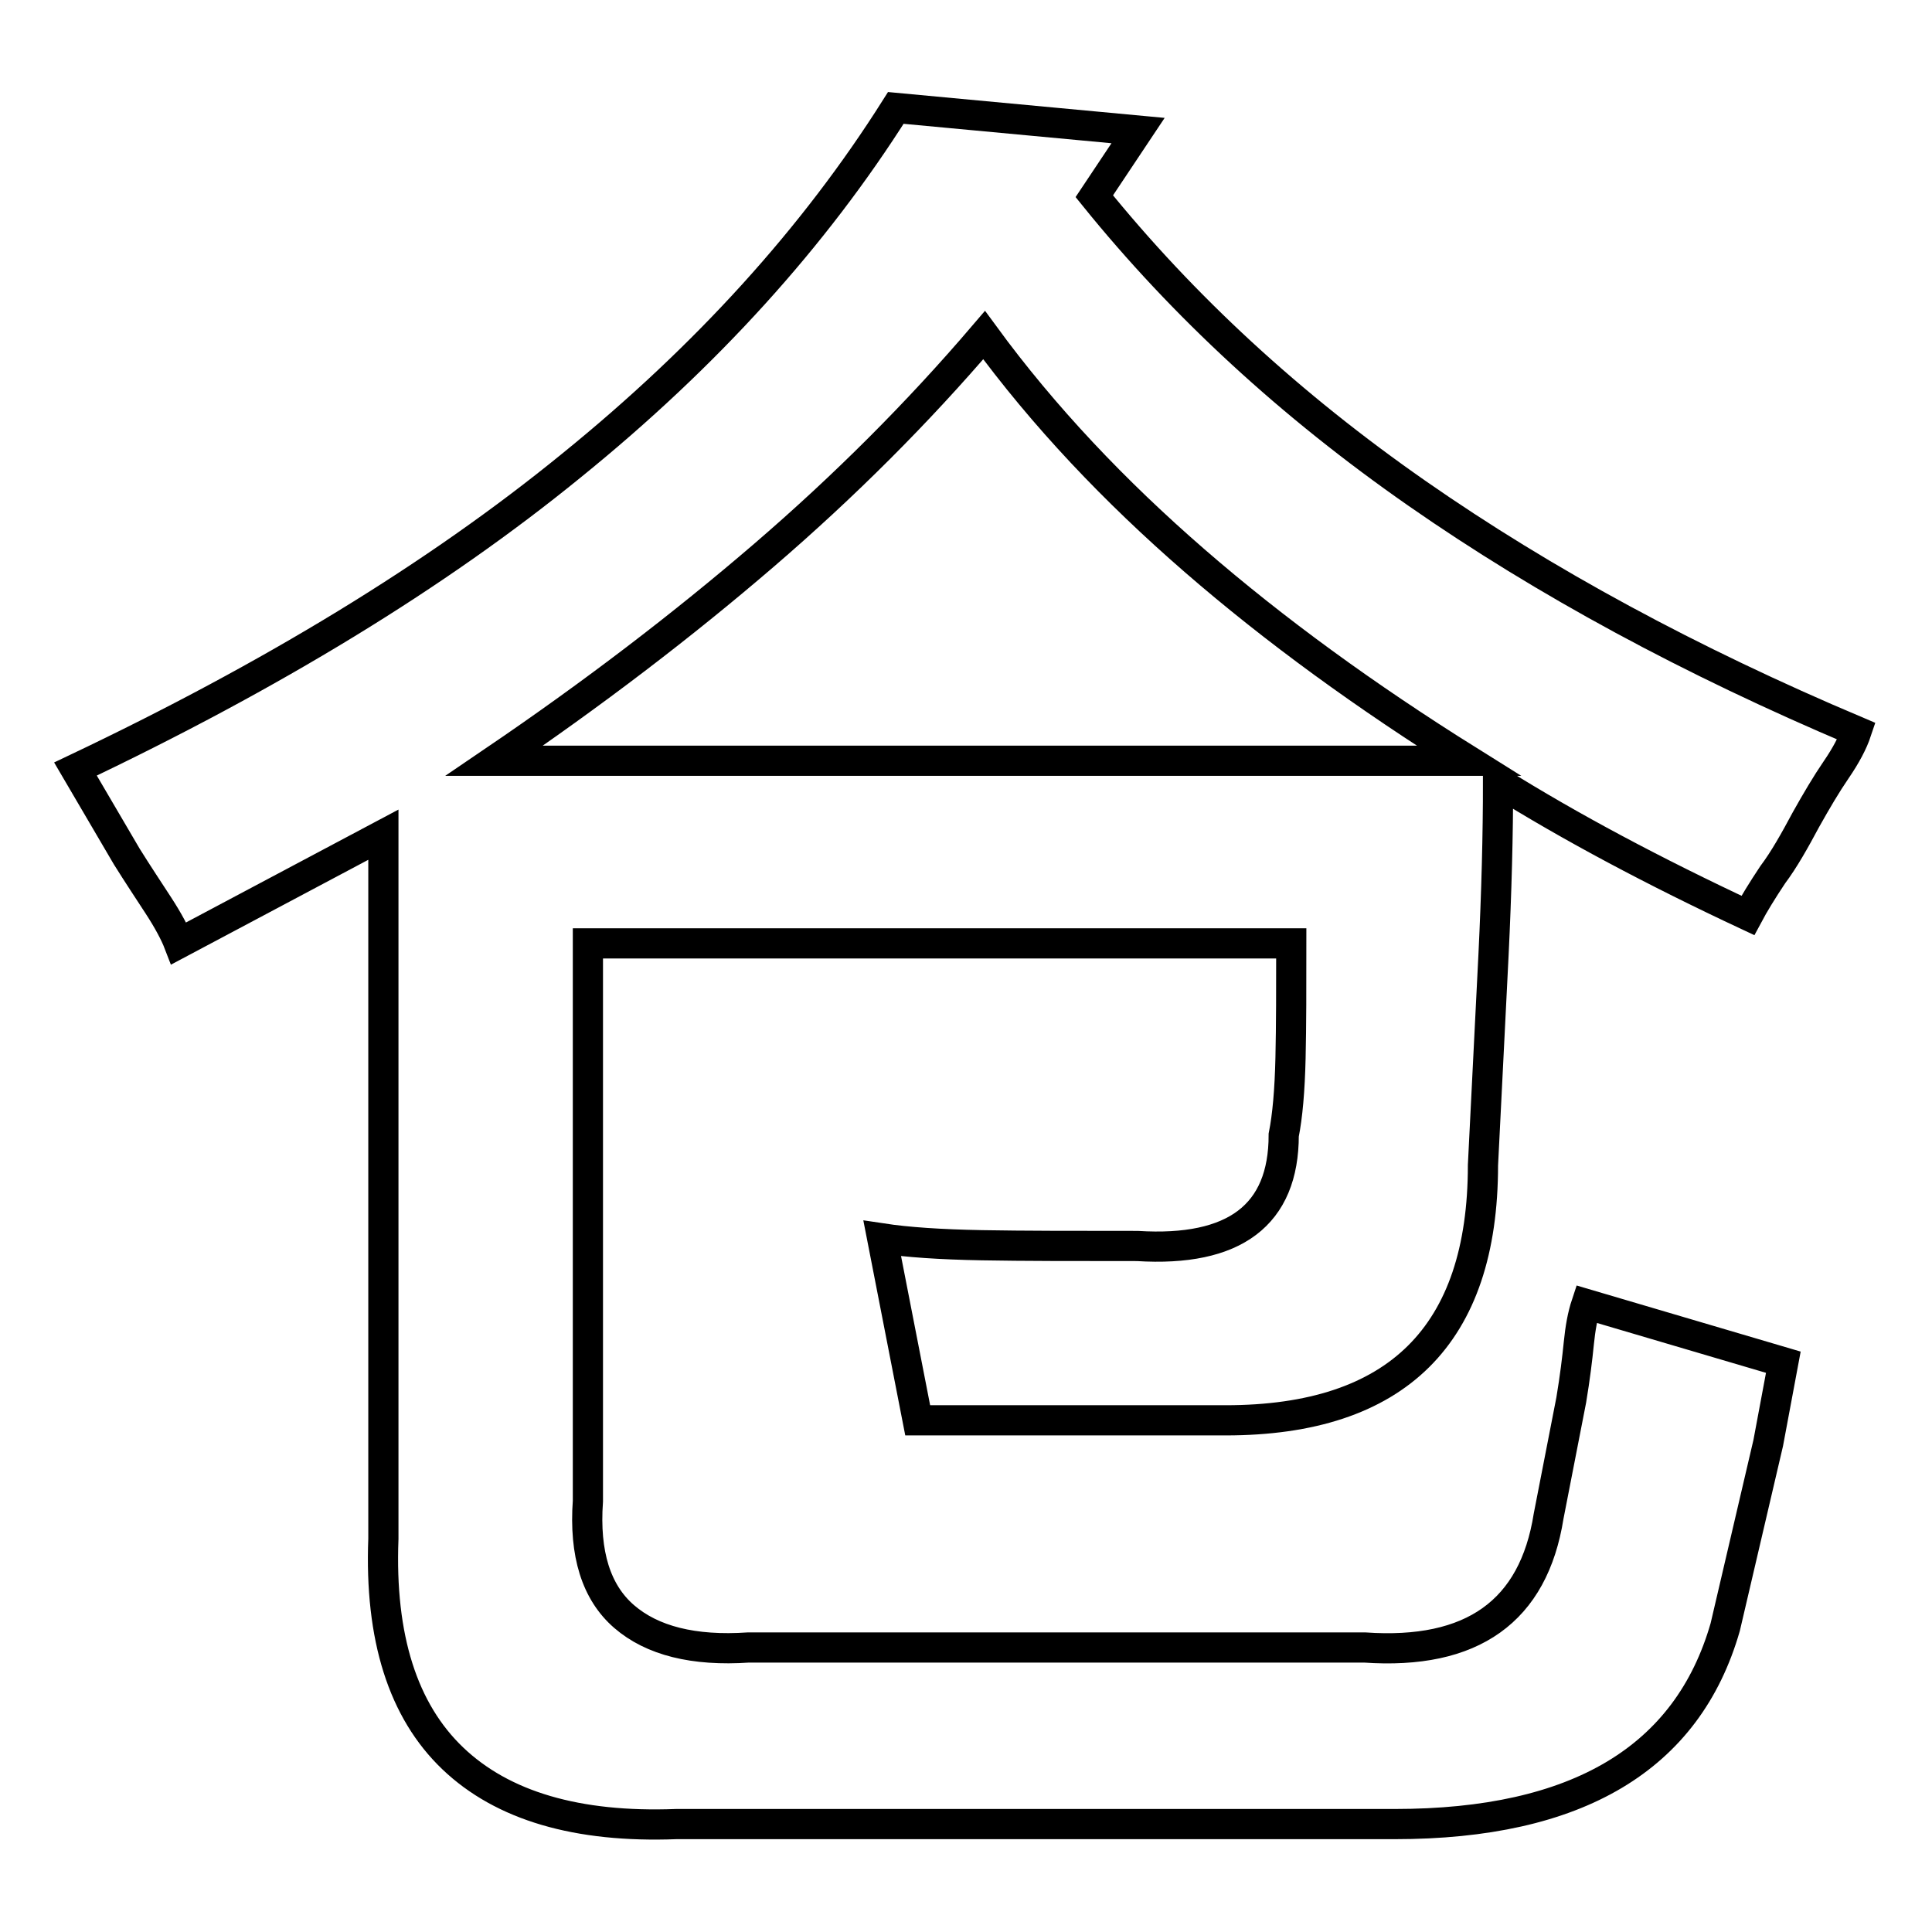 <?xml version="1.0" encoding="utf-8"?>
<!-- Svg Vector Icons : http://www.onlinewebfonts.com/icon -->
<!DOCTYPE svg PUBLIC "-//W3C//DTD SVG 1.1//EN" "http://www.w3.org/Graphics/SVG/1.1/DTD/svg11.dtd">
<svg version="1.1" xmlns="http://www.w3.org/2000/svg" xmlns:xlink="http://www.w3.org/1999/xlink" x="0px" y="0px" viewBox="0 0 256 256" enable-background="new 0 0 256 256" xml:space="preserve">
<g><g><path stroke-width="4" fill-opacity="0" stroke="#000000"  d="M231.6,121.3c-12.4-5.8-23.5-11.7-33.1-17.7c0,7-0.2,14.6-0.6,22.9c-0.4,8.3-0.9,17.6-1.4,27.9c0,22.5-11.4,33.8-34.1,33.8h-40.8l-4.7-24.1c3.3,0.5,7.7,0.8,13.2,0.9c5.5,0.1,12.4,0.1,20.6,0.1c12.9,0.8,19.4-4.1,19.4-14.7c0.5-2.5,0.8-5.9,0.9-10.2c0.1-4.3,0.1-9.4,0.1-15.2H77.9v73.9c-0.5,7,1.1,12.1,4.8,15.3c3.7,3.2,9.2,4.6,16.5,4.1h81.6c14.3,1,22.4-4.8,24.4-17.4l3-15.4c0.5-3,0.8-5.5,1-7.5c0.2-2,0.5-3.7,1-5.2l26.1,7.7l-2,10.7l-5.7,24.4c-5,17.4-19.6,26.1-43.8,26.1H89.6c-13.1,0.5-23-2.4-29.6-8.7c-6.6-6.3-9.7-16-9.2-29.1v-93.3L23.7,125c-0.5-1.3-1.4-3-2.7-5c-1.3-2-2.7-4.1-4.2-6.5L10,101.9c25.9-12.3,47.8-25.6,65.7-40.2c17.9-14.5,32.2-30.3,43-47.4l32.1,3L145,26c11.8,14.6,26,27.7,42.8,39.4C204.6,77.1,224,87.6,246,96.9c-0.5,1.5-1.4,3.2-2.7,5.1c-1.3,1.9-2.6,4.1-4,6.6c-1.5,2.8-2.9,5.3-4.4,7.3C233.5,118,232.4,119.8,231.6,121.3L231.6,121.3z M130.4,44.4c-8.8,10.3-18.5,20-29.2,29.2c-10.7,9.2-22.6,18.3-35.7,27.2h129.1c-13.6-8.5-25.7-17.3-36.3-26.5S138.3,55.2,130.4,44.4z"/></g></g>
</svg>